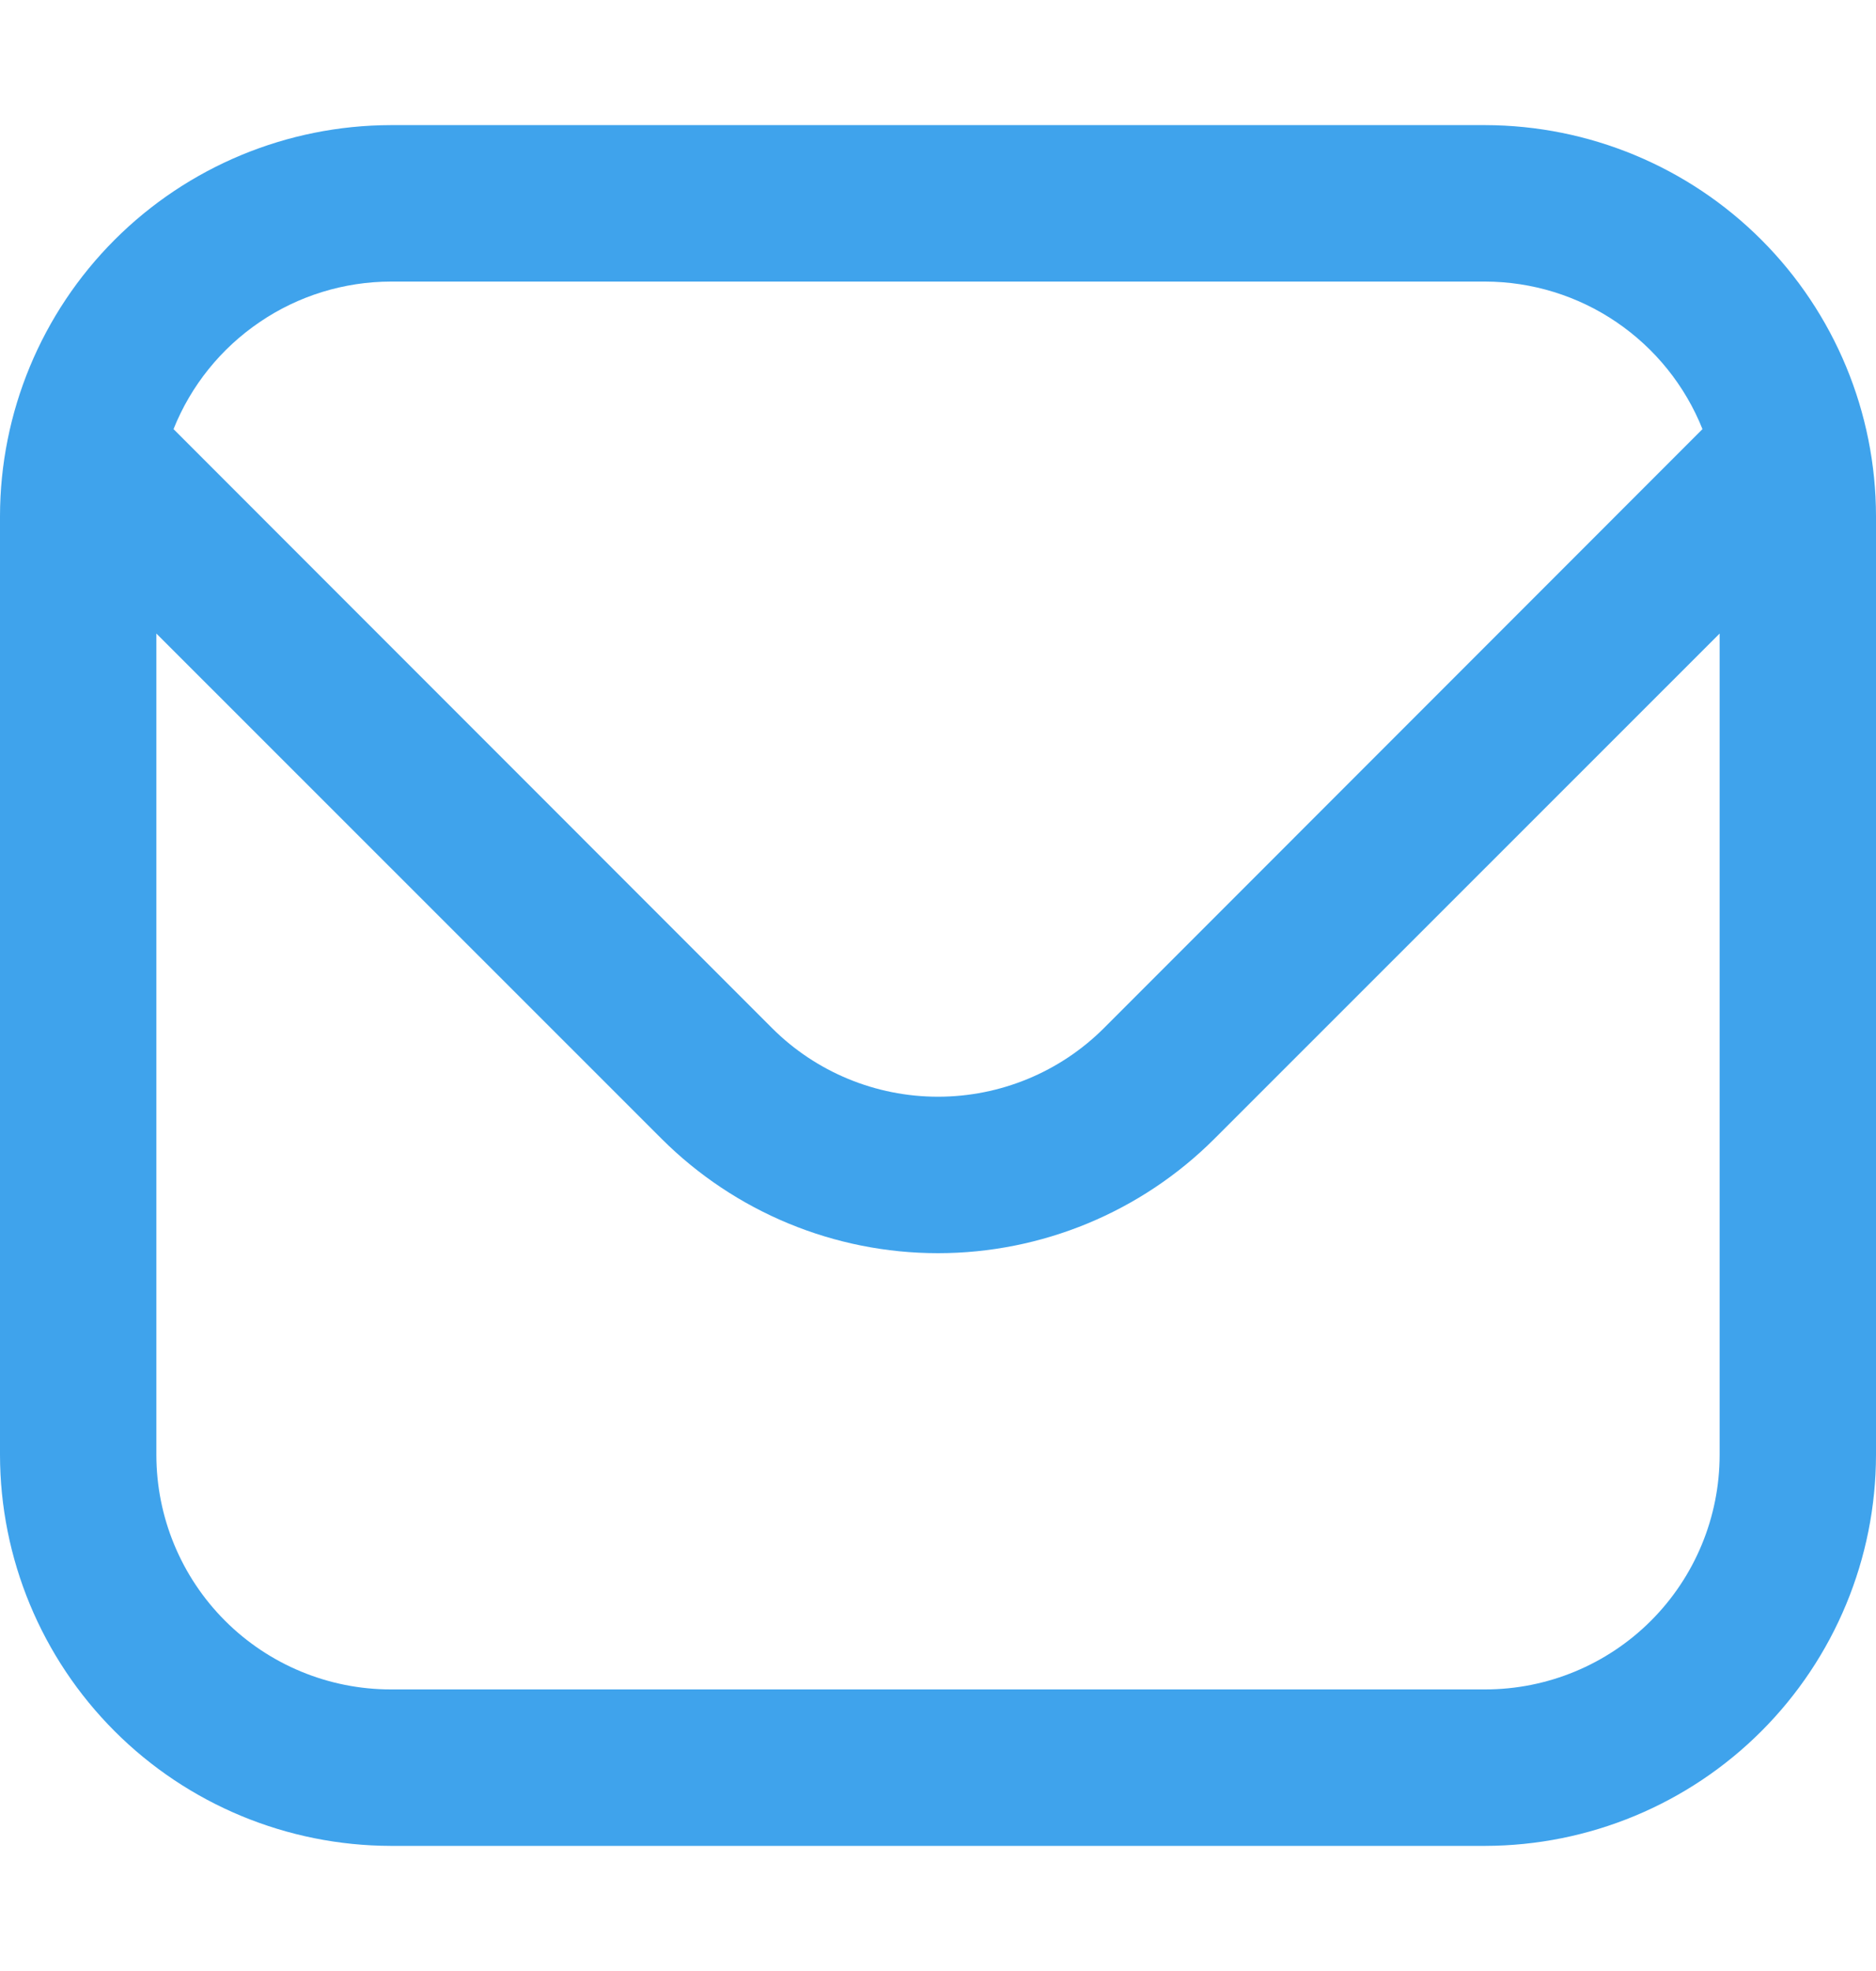 <svg width="20" height="21" viewBox="0 0 20 21" fill="none" xmlns="http://www.w3.org/2000/svg">
<g clip-path="url(#clip0_620_3226)">
<path d="M15.833 1.333H4.167C3.062 1.335 2.003 1.774 1.222 2.555C0.441 3.336 0.001 4.395 0 5.5L0 15.5C0.001 16.605 0.441 17.664 1.222 18.445C2.003 19.226 3.062 19.665 4.167 19.667H15.833C16.938 19.665 17.997 19.226 18.778 18.445C19.559 17.664 19.999 16.605 20 15.5V5.5C19.999 4.395 19.559 3.336 18.778 2.555C17.997 1.774 16.938 1.335 15.833 1.333ZM4.167 3H15.833C16.332 3.001 16.82 3.151 17.233 3.432C17.645 3.712 17.965 4.109 18.15 4.572L11.768 10.955C11.299 11.423 10.663 11.685 10 11.685C9.337 11.685 8.701 11.423 8.232 10.955L1.85 4.572C2.035 4.109 2.355 3.712 2.768 3.432C3.18 3.151 3.668 3.001 4.167 3ZM15.833 18H4.167C3.504 18 2.868 17.737 2.399 17.268C1.93 16.799 1.667 16.163 1.667 15.5V6.75L7.053 12.133C7.836 12.914 8.895 13.352 10 13.352C11.105 13.352 12.165 12.914 12.947 12.133L18.333 6.75V15.5C18.333 16.163 18.07 16.799 17.601 17.268C17.132 17.737 16.496 18 15.833 18Z" fill="#3FA3EC"/>
</g>
<defs>
<clipPath id="clip0_620_3226">
<rect width="20" height="20" fill="white" transform="translate(0 0.5)"/>
</clipPath>
</defs>
</svg>
